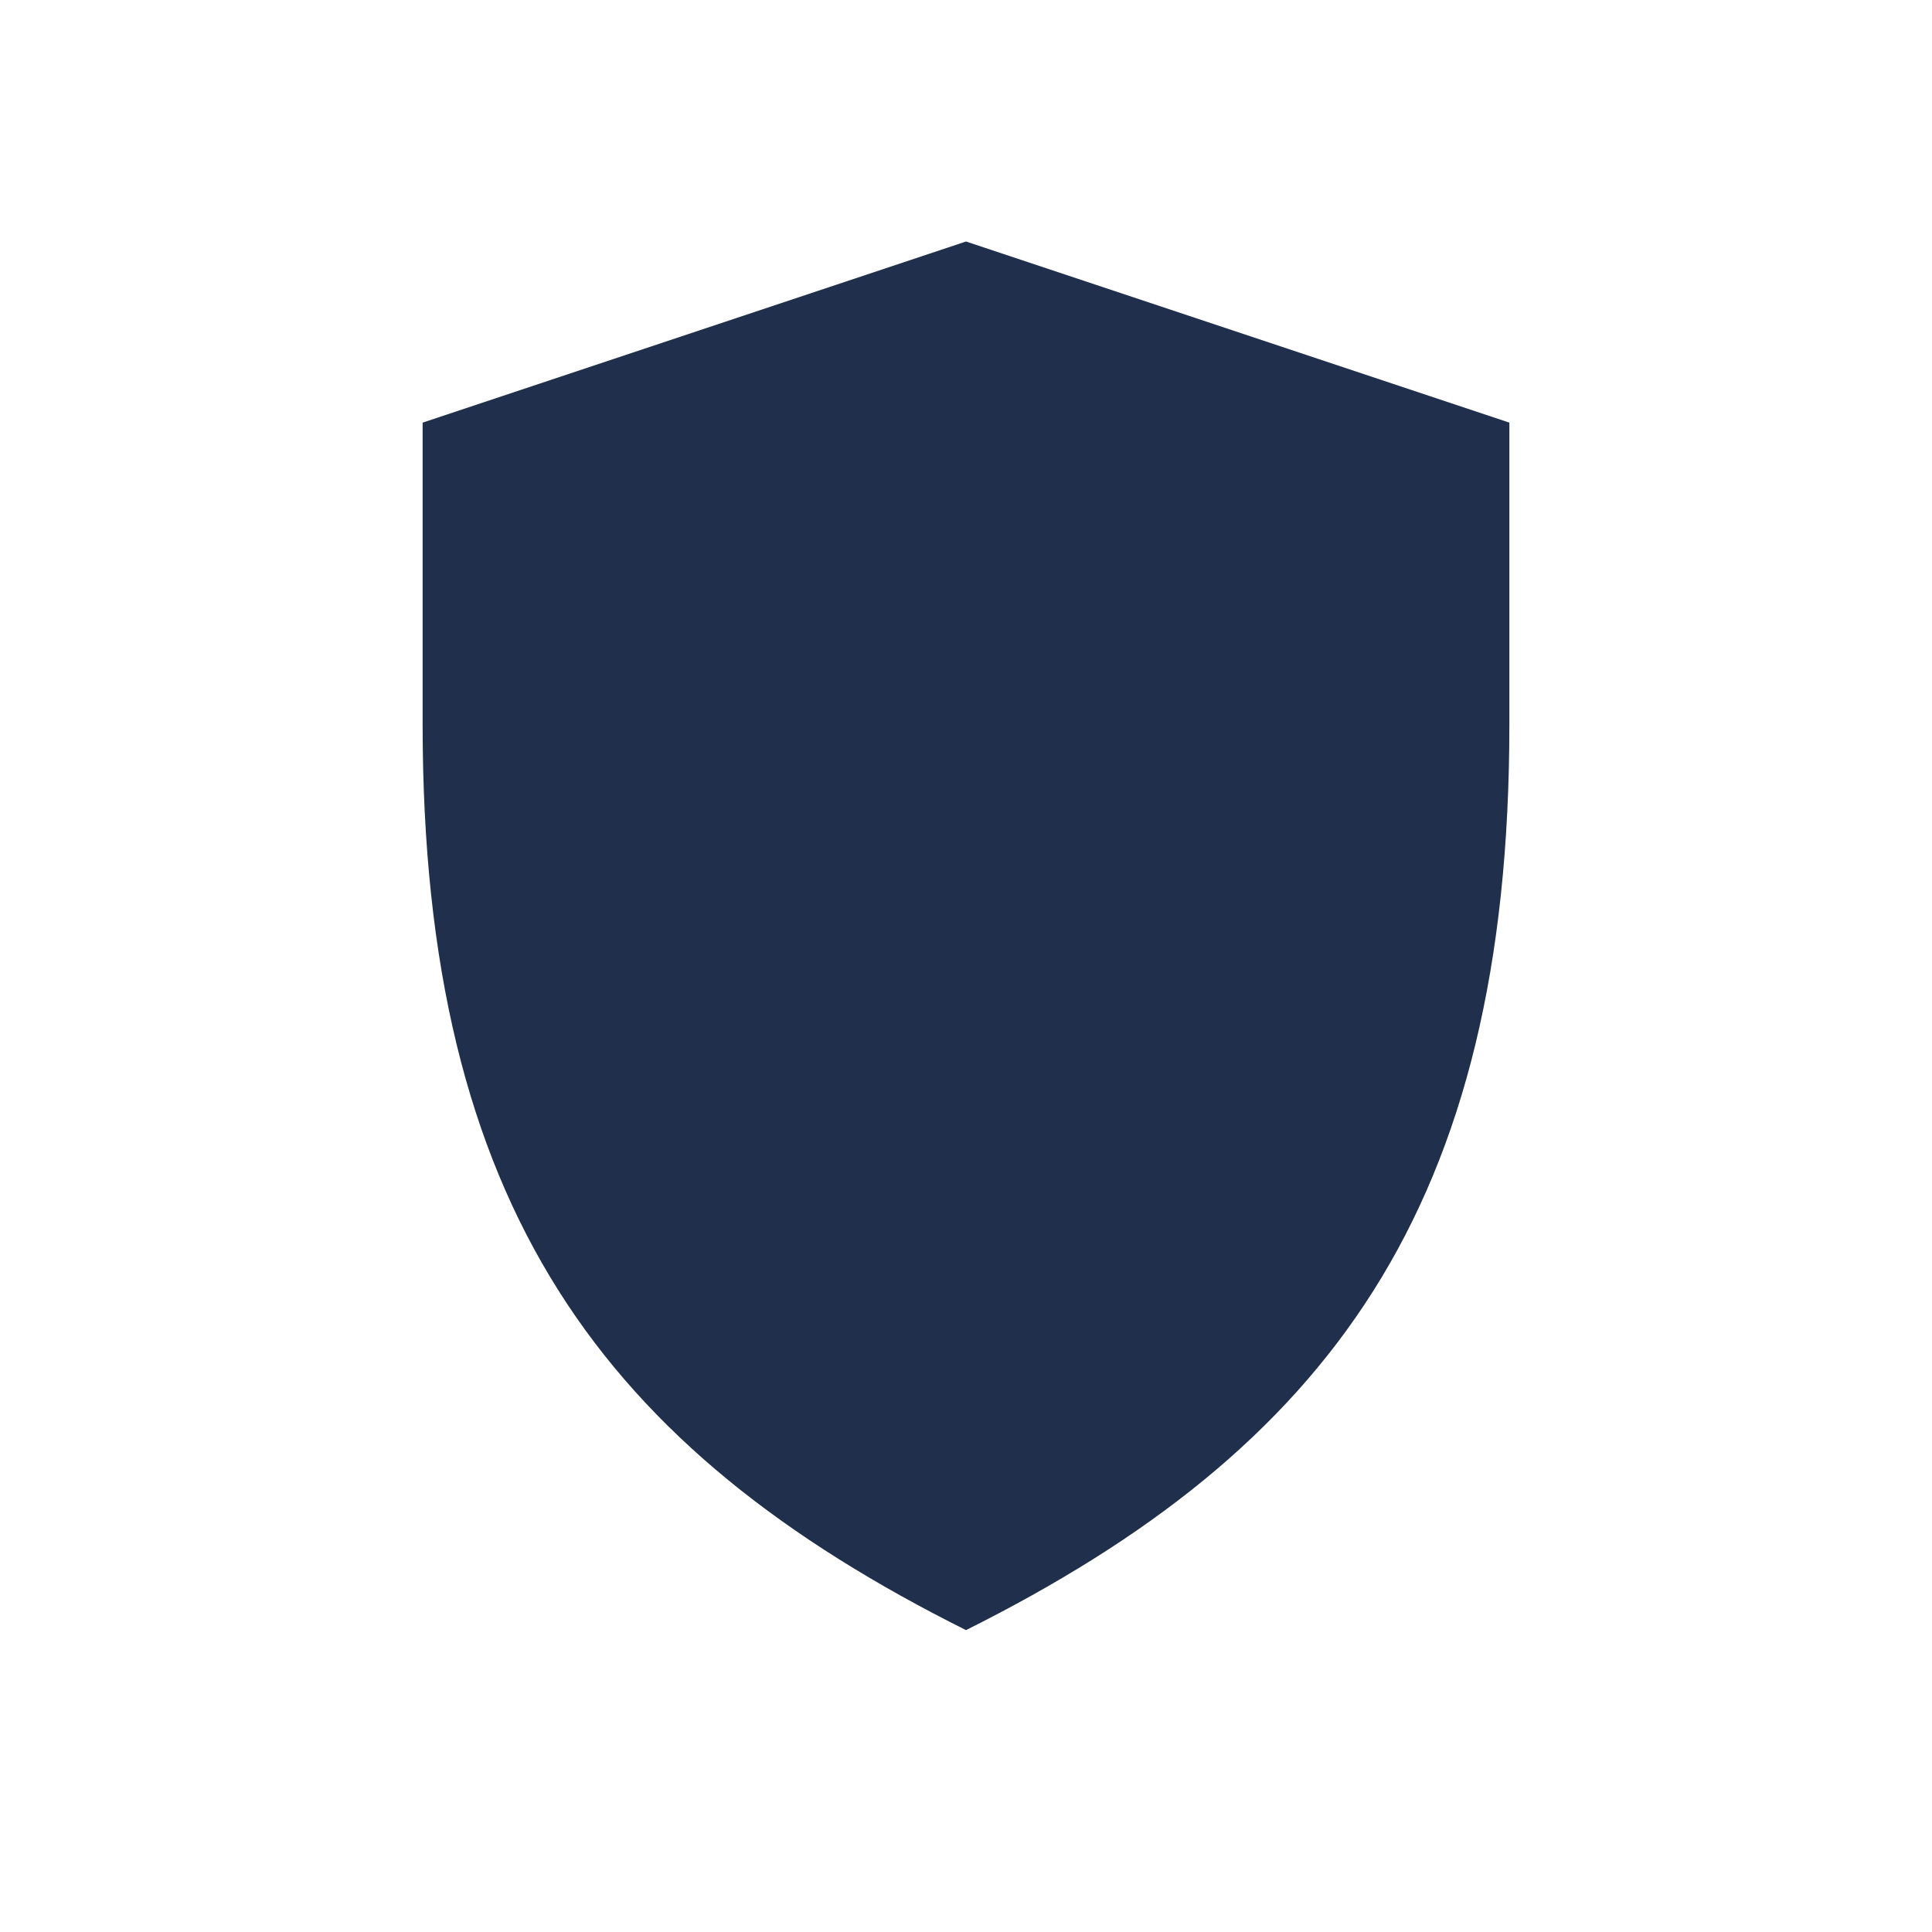 <?xml version="1.0" encoding="UTF-8"?>
<svg xmlns="http://www.w3.org/2000/svg" width="32" height="32" viewBox="0 0 32 32"><path d="M16 27c6-3 9-7 9-15V7l-9-3-9 3v5c0 8 3 12 9 15z" fill="#20304C"/></svg>
